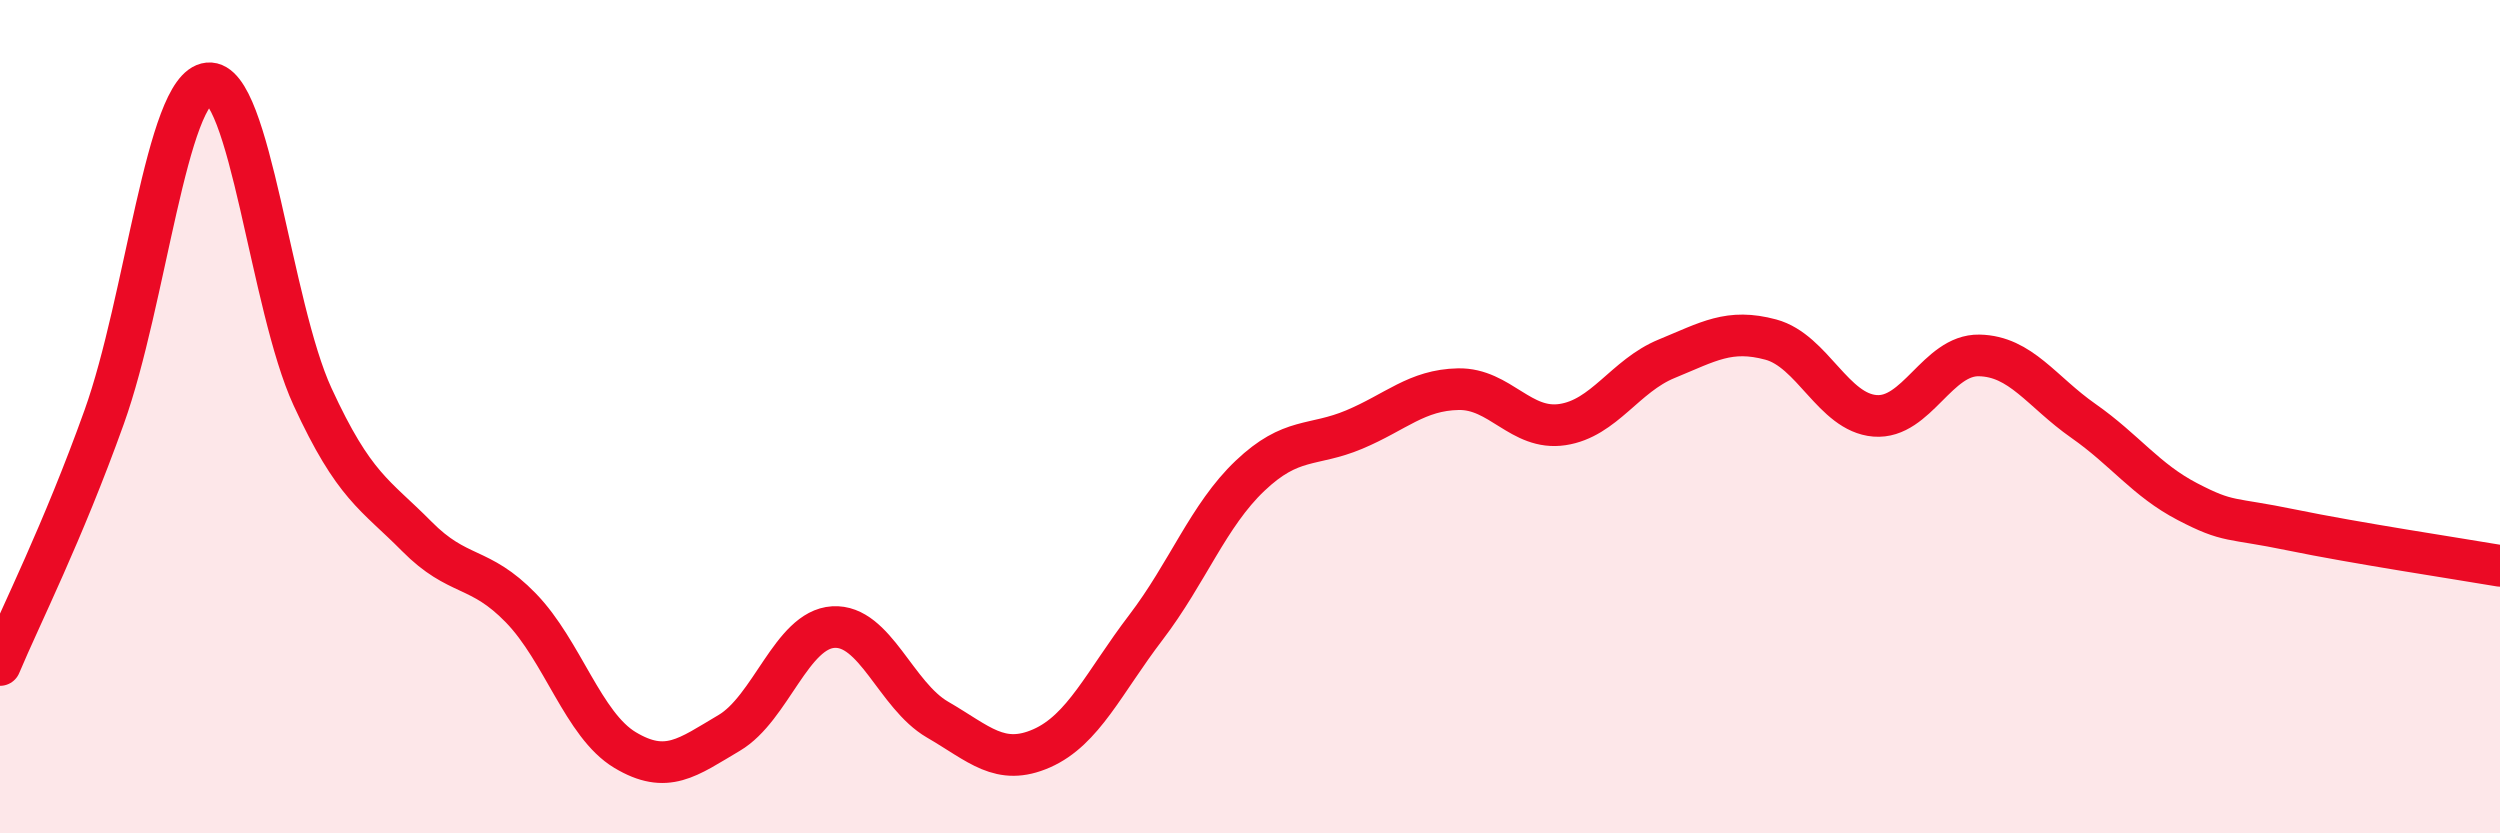 
    <svg width="60" height="20" viewBox="0 0 60 20" xmlns="http://www.w3.org/2000/svg">
      <path
        d="M 0,15.96 C 0.5,14.77 1.5,12.8 2.5,10.01 C 3.5,7.22 4,2.1 5,2 C 6,1.9 6.5,7.35 7.5,9.52 C 8.5,11.69 9,11.86 10,12.87 C 11,13.88 11.5,13.56 12.5,14.59 C 13.5,15.62 14,17.4 15,18 C 16,18.6 16.5,18.18 17.5,17.59 C 18.5,17 19,15.11 20,15.05 C 21,14.99 21.5,16.69 22.5,17.27 C 23.5,17.85 24,18.4 25,17.96 C 26,17.52 26.5,16.37 27.5,15.06 C 28.5,13.75 29,12.37 30,11.42 C 31,10.47 31.5,10.73 32.5,10.31 C 33.5,9.89 34,9.36 35,9.34 C 36,9.32 36.5,10.34 37.5,10.19 C 38.5,10.04 39,9.02 40,8.61 C 41,8.2 41.5,7.88 42.5,8.15 C 43.5,8.42 44,9.9 45,9.98 C 46,10.06 46.5,8.51 47.5,8.53 C 48.5,8.55 49,9.4 50,10.1 C 51,10.8 51.5,11.52 52.5,12.04 C 53.5,12.56 53.5,12.41 55,12.72 C 56.5,13.03 59,13.41 60,13.58L60 20L0 20Z"
        fill="#EB0A25"
        opacity="0.1"
        stroke-linecap="round"
        stroke-linejoin="round"
      />
      <path
        d="M 0,15.96 C 0.5,14.77 1.5,12.8 2.5,10.01 C 3.5,7.22 4,2.1 5,2 C 6,1.9 6.5,7.35 7.5,9.52 C 8.5,11.69 9,11.86 10,12.87 C 11,13.88 11.5,13.56 12.5,14.59 C 13.5,15.62 14,17.4 15,18 C 16,18.6 16.5,18.18 17.5,17.59 C 18.5,17 19,15.11 20,15.05 C 21,14.99 21.5,16.69 22.5,17.27 C 23.5,17.85 24,18.4 25,17.96 C 26,17.52 26.5,16.37 27.5,15.06 C 28.5,13.75 29,12.37 30,11.42 C 31,10.47 31.5,10.73 32.5,10.31 C 33.5,9.89 34,9.36 35,9.34 C 36,9.32 36.5,10.34 37.5,10.19 C 38.5,10.04 39,9.02 40,8.61 C 41,8.2 41.5,7.88 42.5,8.15 C 43.5,8.42 44,9.9 45,9.98 C 46,10.06 46.5,8.51 47.5,8.53 C 48.5,8.55 49,9.4 50,10.1 C 51,10.8 51.5,11.52 52.5,12.04 C 53.5,12.56 53.5,12.41 55,12.72 C 56.5,13.03 59,13.41 60,13.58"
        stroke="#EB0A25"
        stroke-width="1"
        fill="none"
        stroke-linecap="round"
        stroke-linejoin="round"
      />
    </svg>
  
